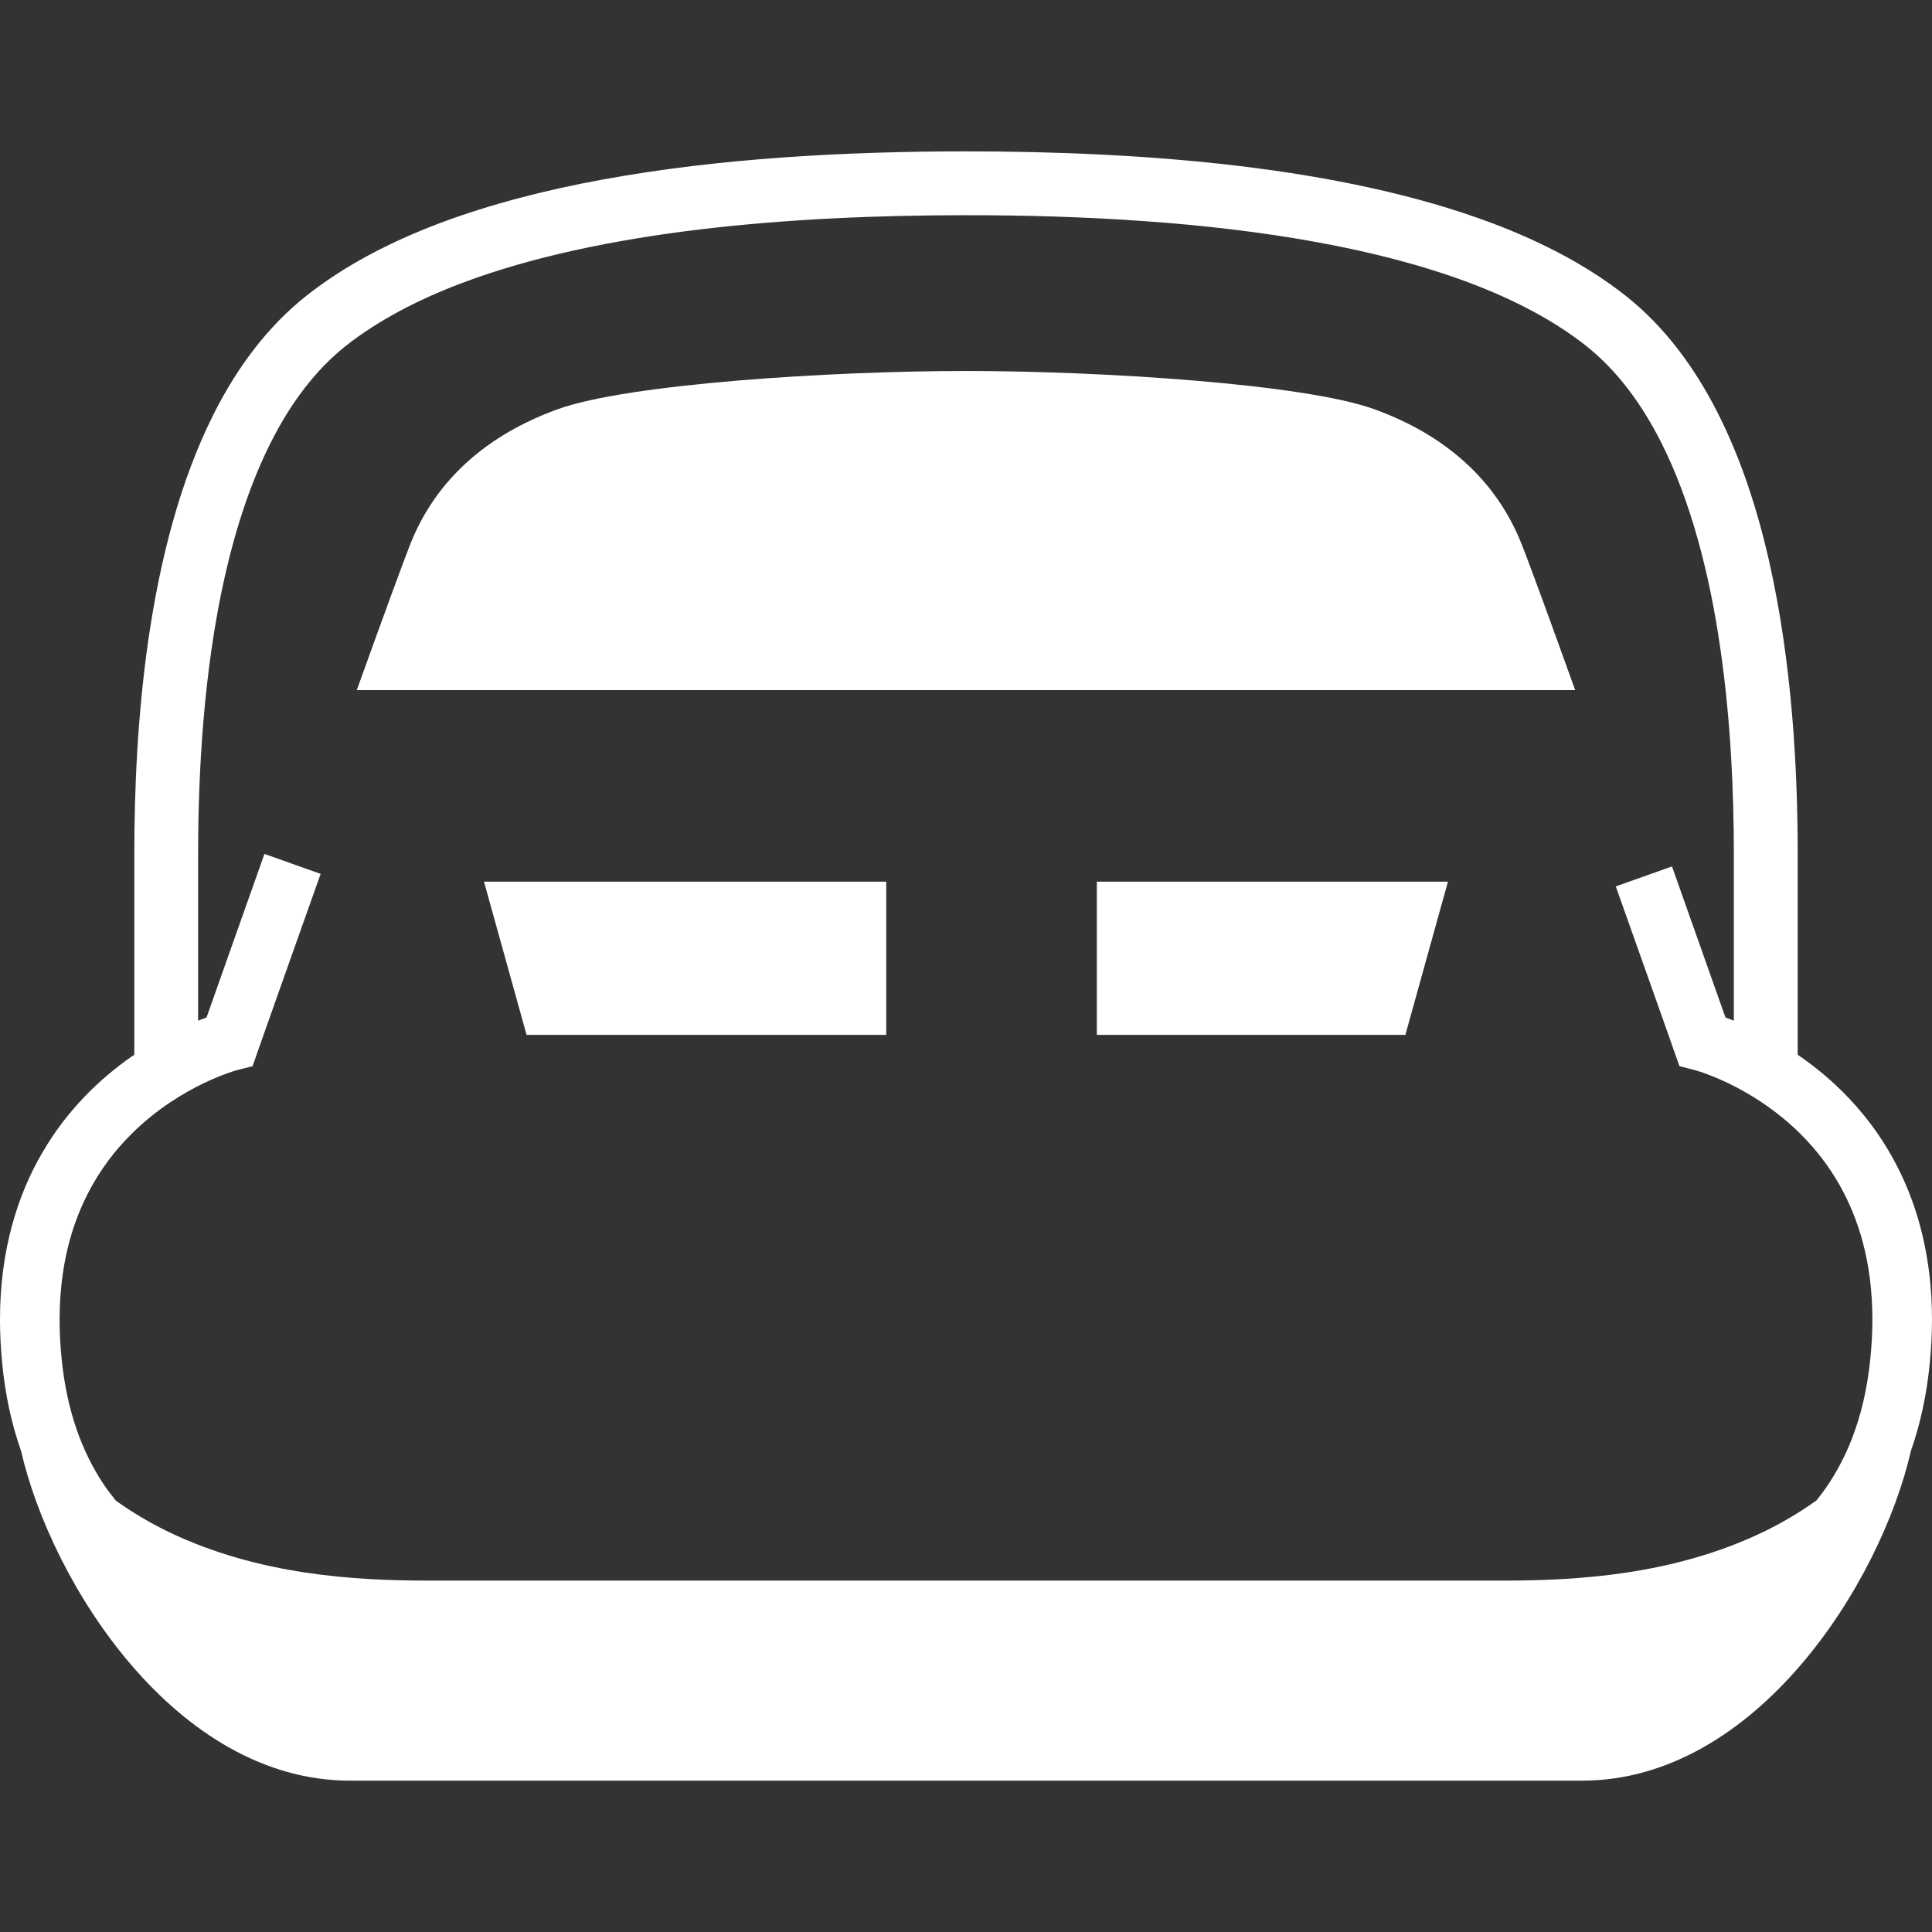 <!--?xml version="1.0" encoding="utf-8"?-->
<!-- Generator: Adobe Illustrator 15.1.0, SVG Export Plug-In . SVG Version: 6.00 Build 0)  -->

<svg version="1.1" id="_x32_" xmlns="http://www.w3.org/2000/svg" xmlns:xlink="http://www.w3.org/1999/xlink" x="0px" y="0px" width="512px" height="512px" viewBox="0 0 512 512" style="width: 64px; height: 64px; opacity: 1;" xml:space="preserve">
<rect x="0" y="0" width="512" height="512" fill="#333333" stroke="none"/>
<style type="text/css">

	.st0{fill:#4B4B4B;}

</style>
<g>
	<path class="st0" d="M502.844,309.234c-4.141-8.125-9.328-14.781-14.75-20.125c-3.875-3.813-7.859-6.984-11.688-9.594
		c0-8.75,0-25.828,0-53.203c0-21.797-1.391-50.359-7.594-77.672c-3.094-13.656-7.422-27.016-13.547-39.109
		c-6.109-12.063-14.031-22.906-24.453-31.156c-10.125-7.984-22.156-14.25-35.453-19.266c-19.984-7.5-42.844-12.203-66.719-15.094
		c-23.891-2.875-48.766-3.891-72.656-3.906c-31.828,0.016-65.438,1.828-96.094,7.438c-15.328,2.797-29.938,6.563-43.266,11.563
		c-13.297,5.016-25.328,11.281-35.422,19.266c-10.422,8.25-18.375,19.094-24.484,31.156c-9.156,18.125-14.328,39.141-17.359,59.703
		c-2.984,20.578-3.766,40.734-3.766,57.078c0,27.375,0,44.453,0,53.219c-0.266,0.172-0.531,0.344-0.797,0.516
		c-8.047,5.641-16.781,13.766-23.484,25.25C4.578,316.75-0.016,331.516,0,349.734c0,3.719,0.188,7.563,0.578,11.563
		c0.828,8.5,2.531,16.234,5,23.203c8.078,35.125,41.063,87.391,87.188,87.391H419.25c46.141,0,79.156-52.344,87.188-87.484
		c2.438-6.953,4.141-14.641,4.969-23.125c0.391-3.984,0.594-7.828,0.594-11.547C512,333.547,508.391,320.078,502.844,309.234z
		 M495.688,359.75c-0.813,8.391-2.578,15.609-5.047,21.859c-2.156,5.469-4.859,10.203-7.969,14.375
		c-0.438,0.578-0.906,1.125-1.344,1.688c-4.375,3.109-9.047,5.906-14.078,8.328c-23.75,11.406-49.281,12.875-68.891,12.875H113.625
		c-19.609,0-45.125-1.469-68.891-12.875c-5-2.422-9.688-5.203-14.031-8.313c-1.156-1.422-2.266-2.891-3.328-4.469
		c-5.641-8.516-9.703-19.297-11.078-33.469c-0.344-3.5-0.5-6.828-0.5-10.016c0.016-13.875,3.016-24.672,7.422-33.328
		c3.297-6.469,7.406-11.75,11.781-16.047c6.531-6.469,13.641-10.734,19.078-13.344c2.703-1.297,5-2.172,6.563-2.719
		c0.781-0.281,1.391-0.469,1.766-0.578c0.172-0.047,0.328-0.094,0.391-0.125l0.078-0.016l4.063-1.031l1.391-3.984
		c0,0,0.453-1.328,1.313-3.734c2.547-7.203,8.484-24.016,15.328-43.234l-14.891-5.297c-6.859,19.297-12.797,36.156-15.344,43.344
		c-0.672,0.234-1.422,0.531-2.234,0.844c0-9.781,0-24.234,0-44.172c0-21.047,1.391-48.563,7.156-73.906
		c2.891-12.672,6.859-24.781,12.156-35.234c5.281-10.469,11.859-19.203,19.859-25.531c8.344-6.578,18.828-12.156,30.922-16.703
		c18.141-6.828,39.828-11.359,62.797-14.125s47.219-3.781,70.594-3.781c31.203-0.016,63.938,1.813,93.078,7.156
		c14.578,2.656,28.234,6.203,40.344,10.75c12.078,4.547,22.594,10.125,30.906,16.703c8,6.328,14.578,15.063,19.875,25.531
		c7.938,15.672,12.891,35.078,15.688,54.5c2.844,19.422,3.609,38.844,3.609,54.641c0,19.938,0,34.391,0,44.172
		c-0.797-0.313-1.547-0.609-2.219-0.844c-2.391-6.766-7.828-22.109-14.172-40.031l-14.891,5.297
		c4.297,12.078,8.156,22.984,10.953,30.891c1.391,3.938,2.516,7.141,3.313,9.344c0.766,2.219,1.188,3.422,1.188,3.422l1.422,3.969
		l4.031,1.047c0.078,0.016,3.172,0.844,7.703,2.922c3.406,1.563,7.609,3.828,11.953,6.938c6.516,4.672,13.344,11.203,18.547,20.266
		c5.188,9.063,8.875,20.656,8.891,36.031C496.203,352.922,496.031,356.25,495.688,359.75z" style="fill: rgb(255, 255, 255);"></path>
	<polygon class="st0" points="139.547,274.25 234.859,274.25 234.859,233.656 128.266,233.656 	" style="fill: rgb(255, 255, 255);"></polygon>
	<polygon class="st0" points="290.672,274.25 372.438,274.25 383.719,233.656 290.672,233.656 	" style="fill: rgb(255, 255, 255);"></polygon>
	<path class="st0" d="M364.266,108.469c-18.609-6.766-72.75-10.156-108.281-10.156c-35.516,0-89.656,3.391-108.25,10.156
		c-18.625,6.766-32.141,18.609-38.922,35.516c-2.125,5.375-7.688,20.609-14.266,38.906h322.891
		c-6.578-18.297-12.125-33.531-14.281-38.906C396.391,127.078,382.891,115.234,364.266,108.469z" style="fill: rgb(255, 255, 255);"></path>
</g>
</svg>

